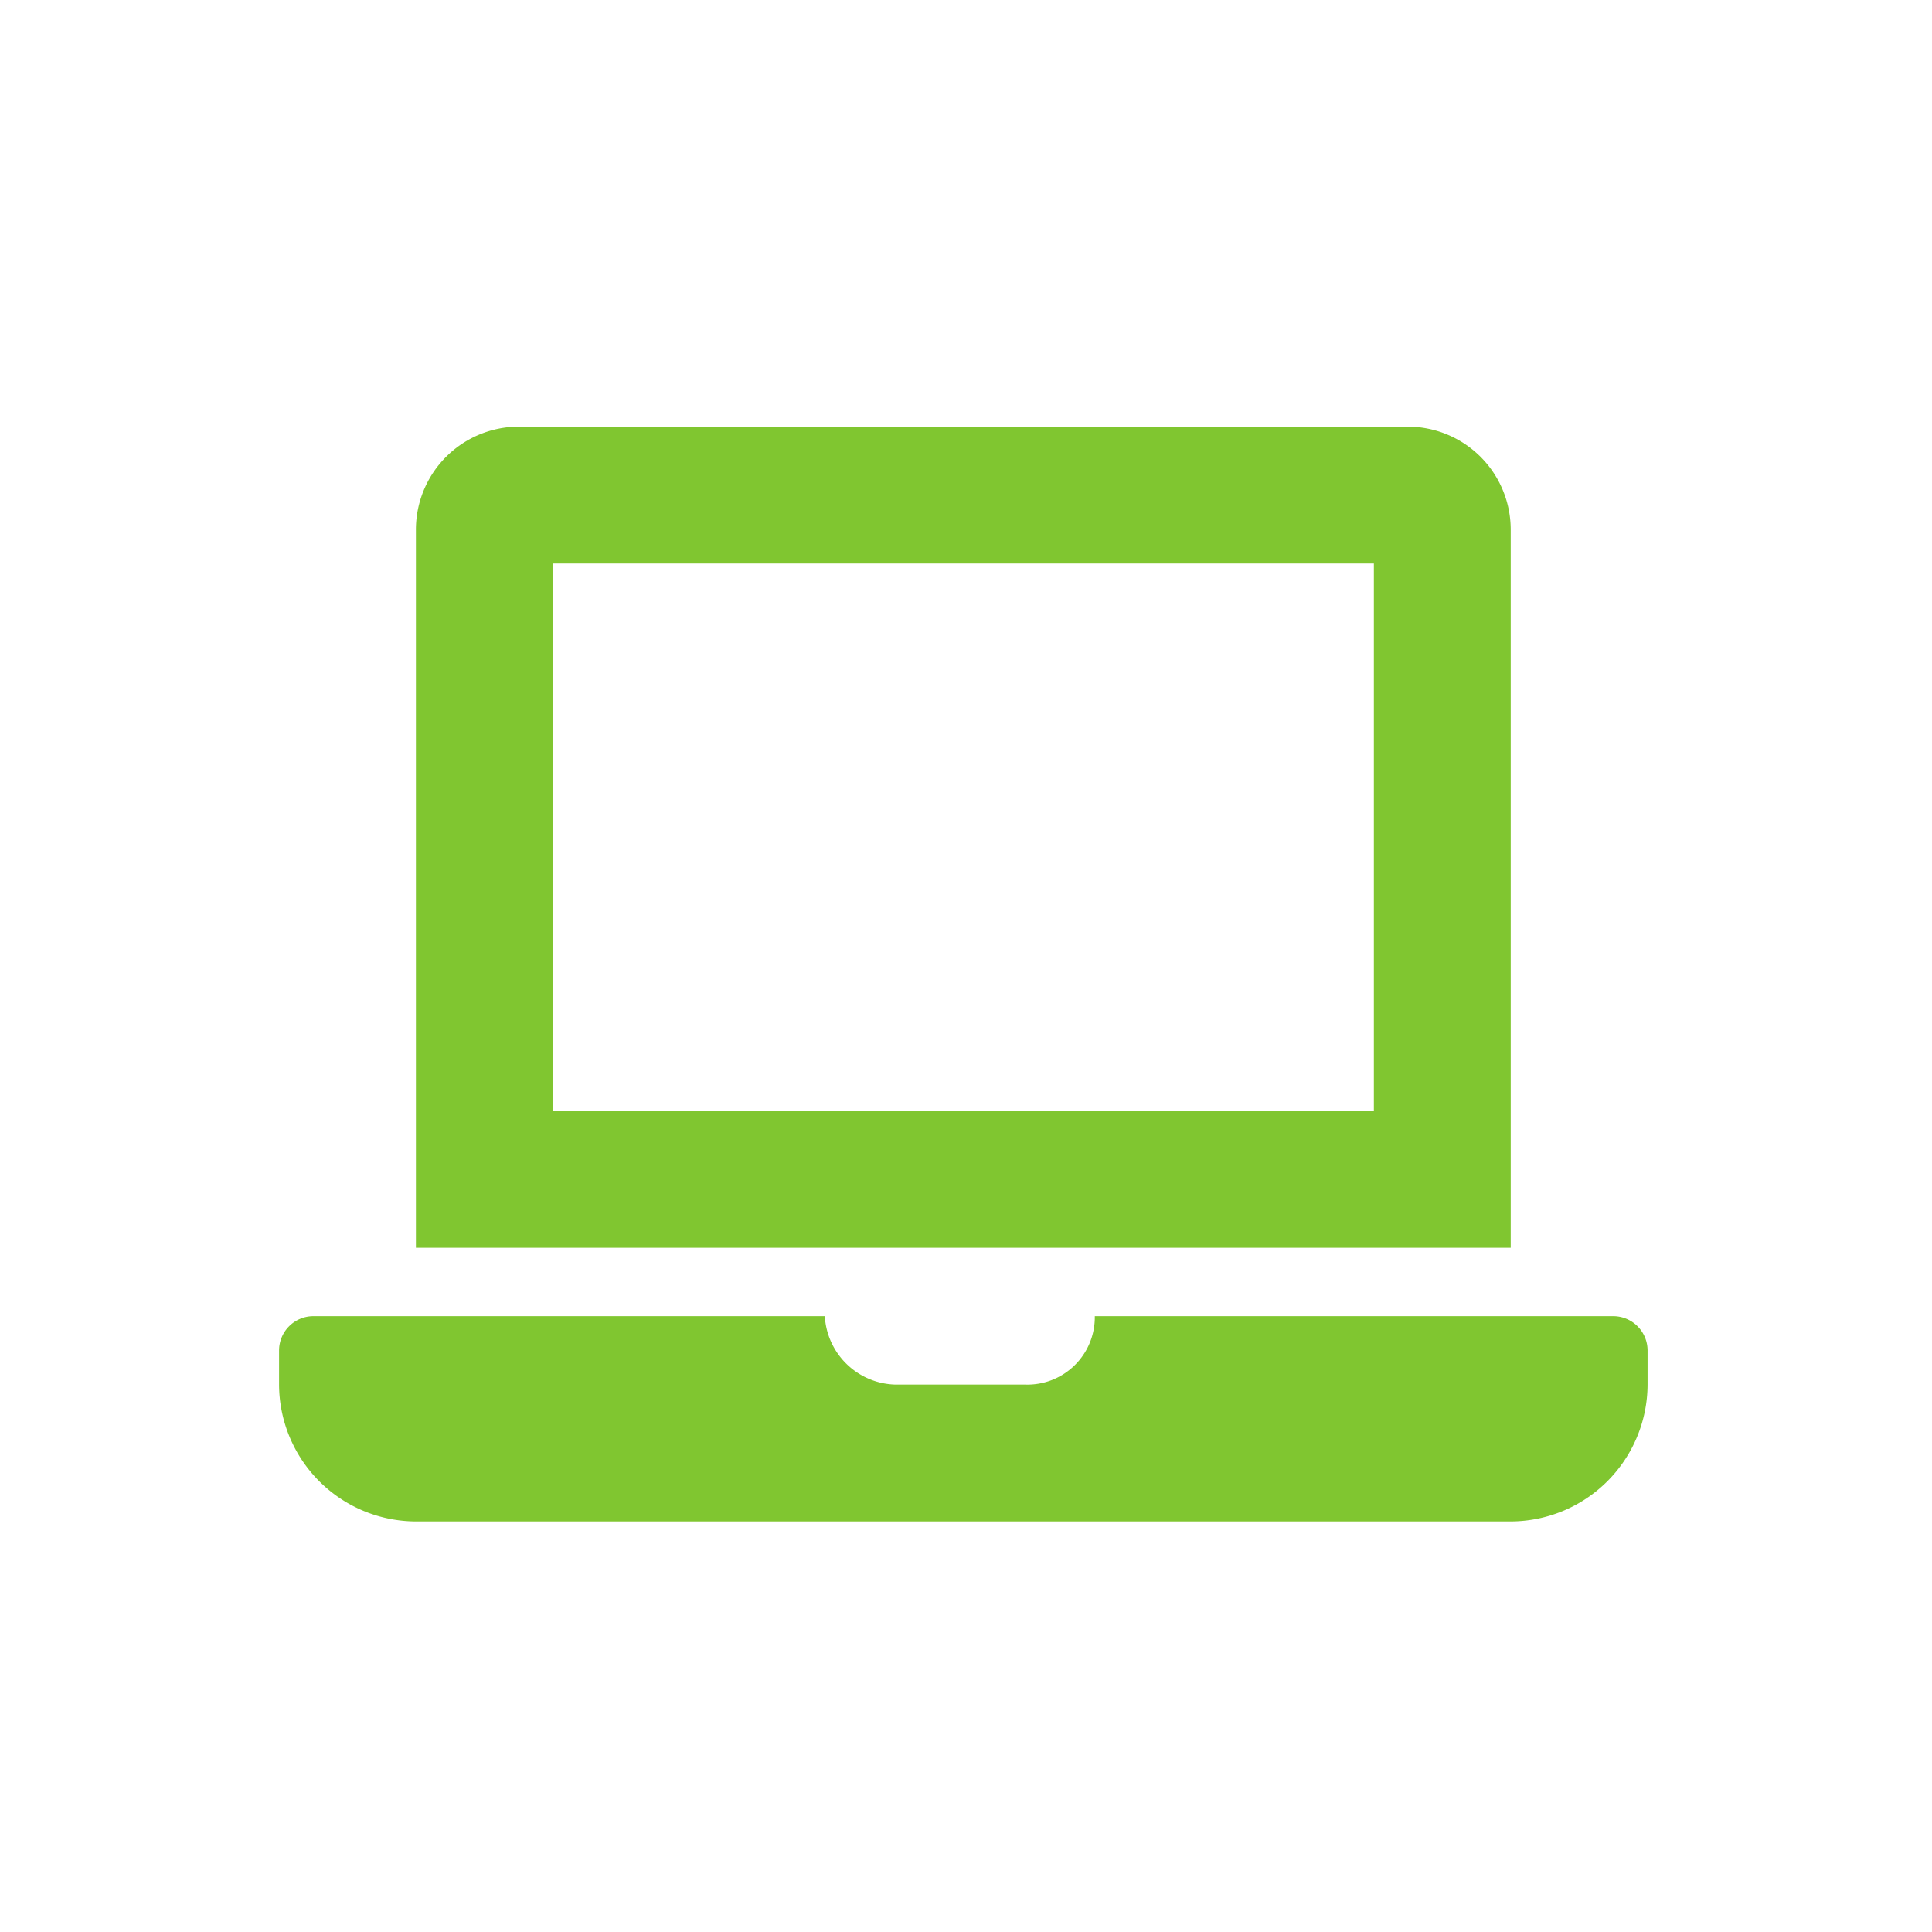 <svg xmlns="http://www.w3.org/2000/svg" width="90" height="90" viewBox="0 0 90 90">
  <g id="ic-Remote-Access-Login" transform="translate(-885 -1218.5)">
    <path id="laptop-inner" d="M62.156-3.187H38A3.14,3.14,0,0,1,34.744,0H28.687a3.382,3.382,0,0,1-3.264-3.187H1.594A1.6,1.6,0,0,0,0-1.594V0A6.394,6.394,0,0,0,6.375,6.375h51A6.394,6.394,0,0,0,63.75,0V-1.594A1.6,1.6,0,0,0,62.156-3.187ZM57.375-39.844a4.8,4.8,0,0,0-4.781-4.781H11.156a4.8,4.8,0,0,0-4.781,4.781V-6.375h51ZM51-12.75H12.75v-25.5H51Z" transform="translate(898 1283)" fill="#80c630"/>
    <rect id="laptop-area" width="90" height="90" transform="translate(885 1218.5)" fill="none"/>
  </g>
</svg>
